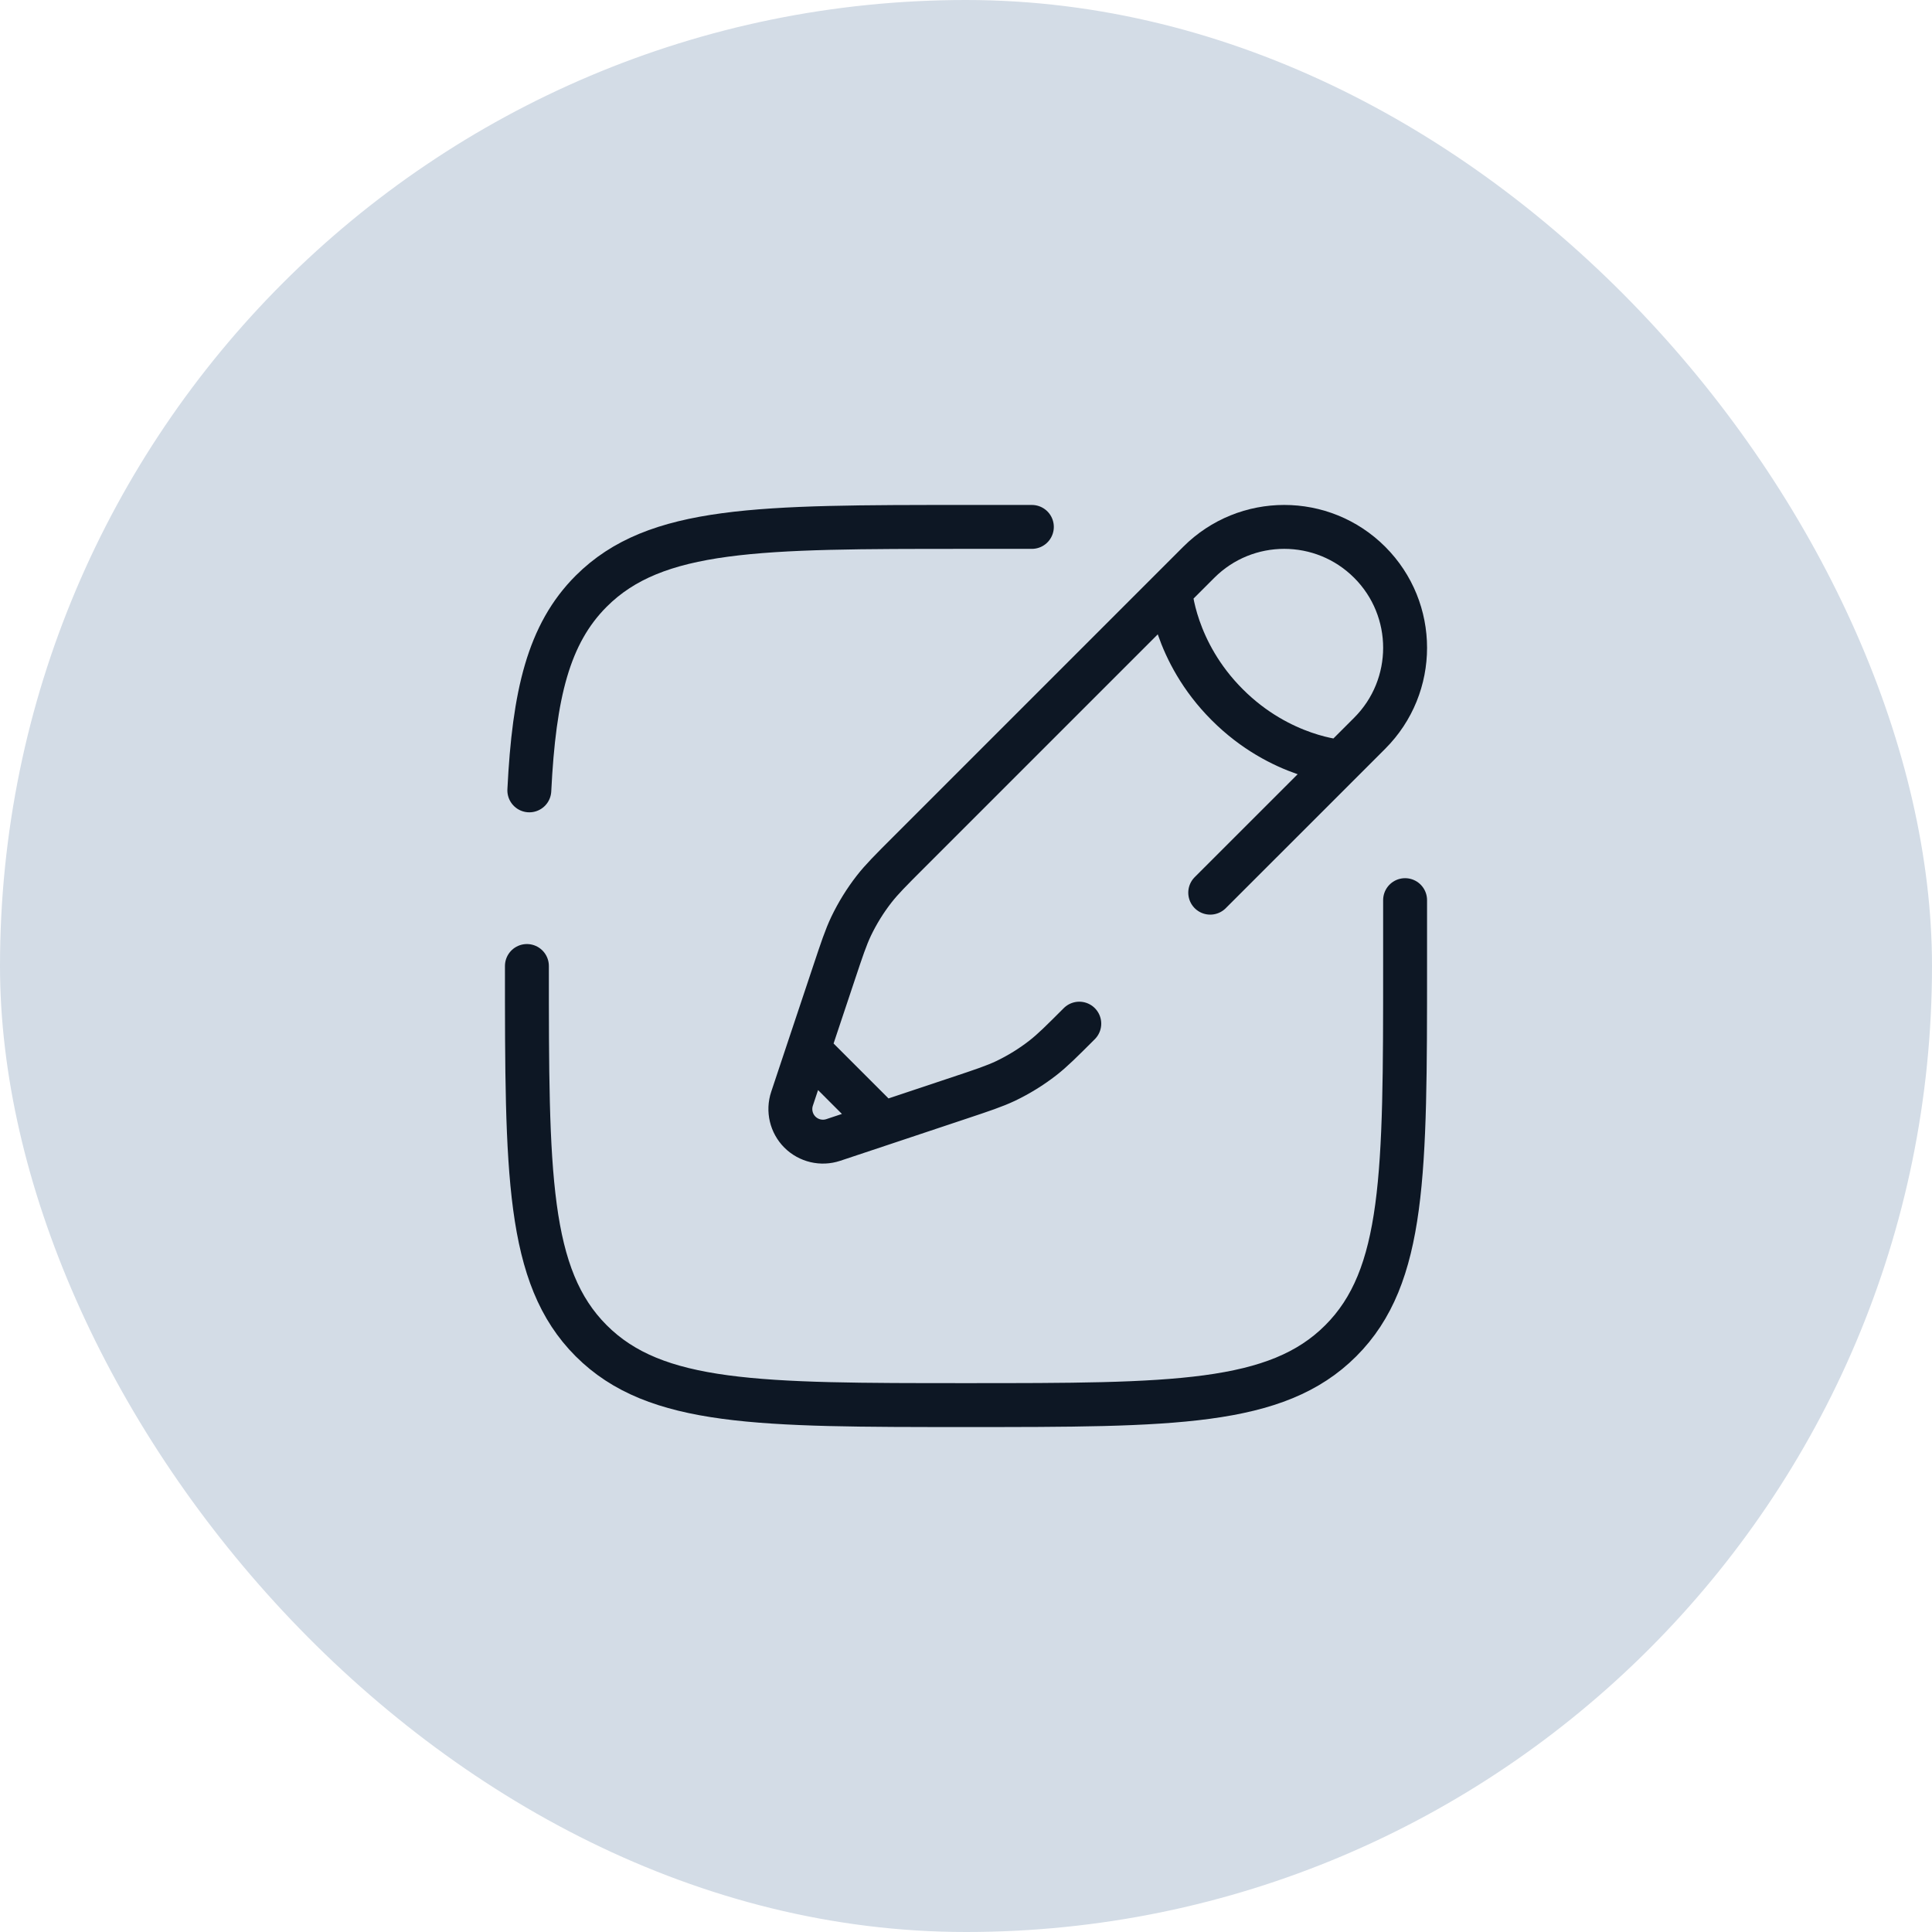 <?xml version="1.0" encoding="UTF-8"?> <svg xmlns="http://www.w3.org/2000/svg" width="44" height="44" viewBox="0 0 44 44" fill="none"><rect width="44" height="44" rx="22" fill="#D3DCE6"></rect><path d="M12 22C12 26.714 12 29.071 13.464 30.535C14.929 32 17.286 32 22 32C26.714 32 29.071 32 30.535 30.535C32 29.071 32 26.714 32 22V20.5M23.5 12H22C17.286 12 14.929 12 13.464 13.464C12.491 14.438 12.164 15.807 12.055 18" stroke="#0D1724" stroke-linecap="round"></path><path d="M26.652 13.455L27.301 12.806C28.376 11.731 30.119 11.731 31.194 12.806C32.269 13.881 32.269 15.624 31.194 16.699L30.545 17.348M26.652 13.455C26.652 13.455 26.733 14.834 27.95 16.05C29.166 17.267 30.545 17.348 30.545 17.348M26.652 13.455L20.687 19.42C20.283 19.824 20.081 20.026 19.907 20.249C19.703 20.511 19.527 20.796 19.383 21.096C19.262 21.352 19.172 21.622 18.991 22.165L18.412 23.9M30.545 17.348L27.562 20.33M18.412 23.9L18.038 25.023C17.949 25.29 18.019 25.584 18.217 25.783C18.416 25.981 18.71 26.051 18.977 25.962L20.1 25.588M18.412 23.9L20.1 25.588M24.58 23.313C24.176 23.717 23.974 23.919 23.751 24.093C23.489 24.297 23.204 24.473 22.904 24.617C22.648 24.738 22.378 24.828 21.835 25.009L20.1 25.588" stroke="#0D1724" stroke-linecap="round"></path></svg> 